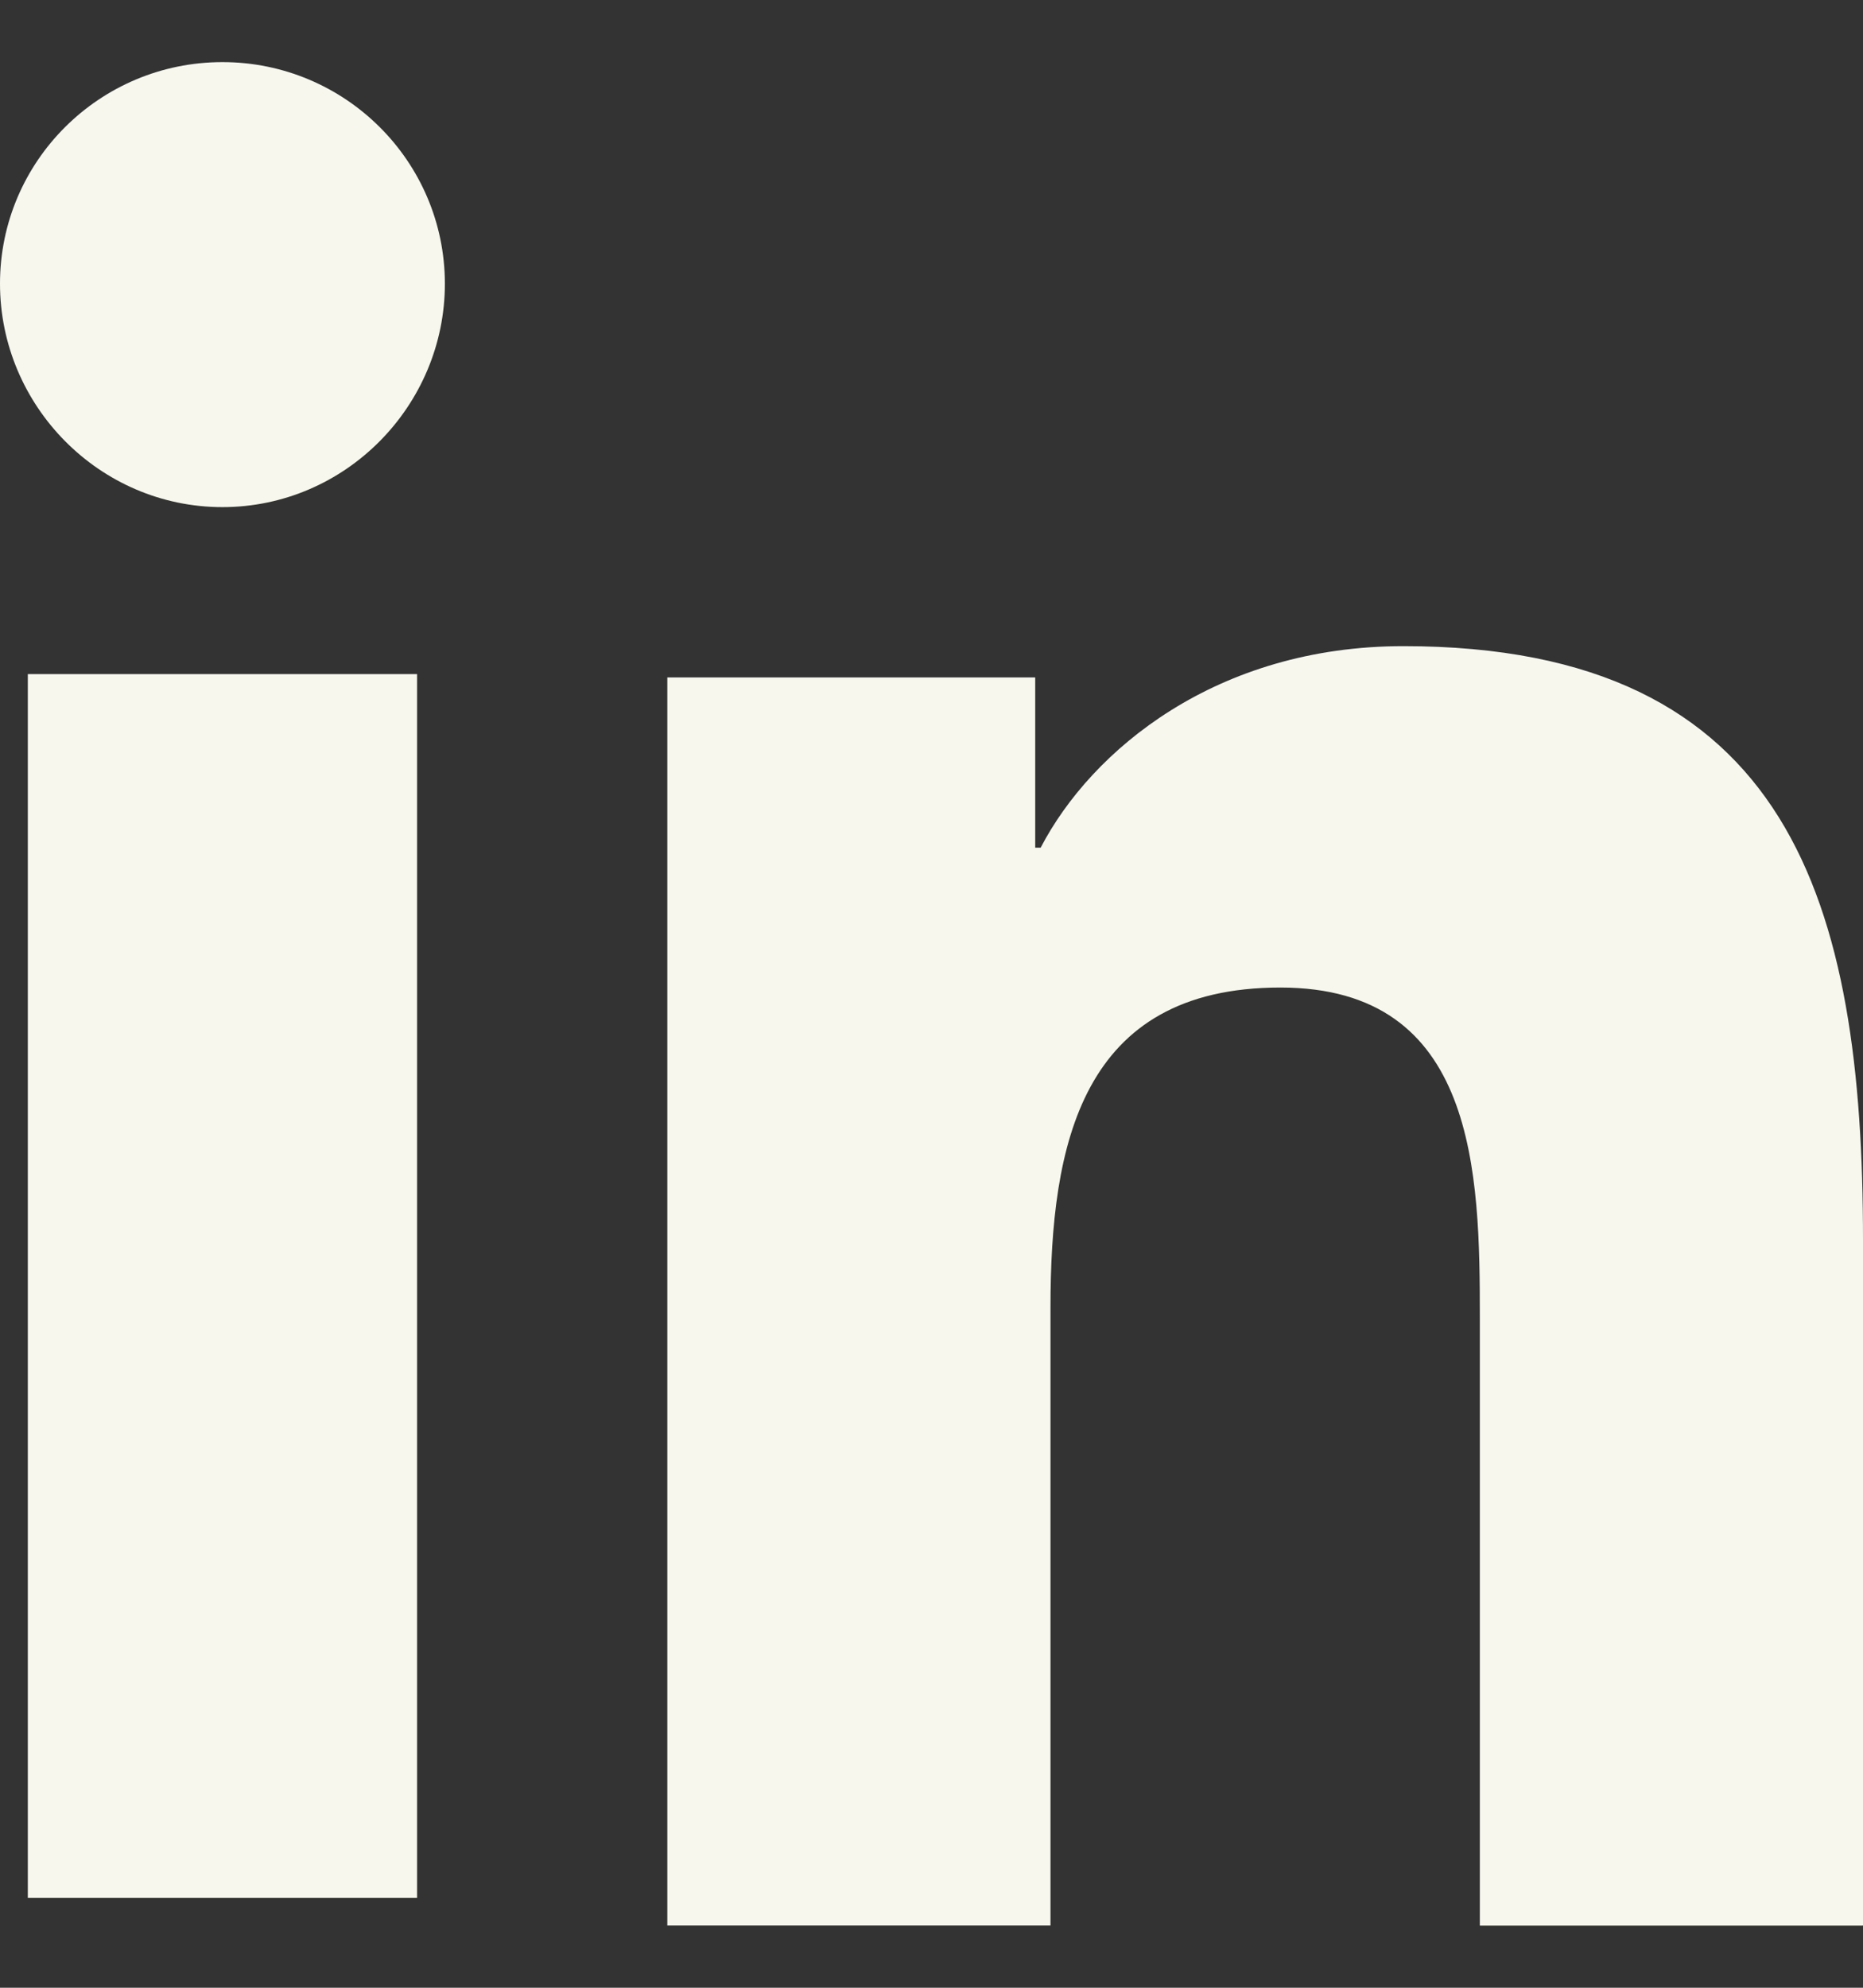<svg width="15" height="16" viewBox="0 0 15 16" fill="none" xmlns="http://www.w3.org/2000/svg">
<rect x="0" y="0" width="15" height="16" fill="#333333" stroke="none"/>
<path d="M14.996 15.5V15.499H15V9.981C15 7.281 14.425 5.201 11.3 5.201C9.798 5.201 8.79 6.034 8.379 6.823H8.335V5.453H5.373V15.499H8.458V10.525C8.458 9.215 8.703 7.949 10.309 7.949C11.891 7.949 11.915 9.443 11.915 10.609V15.5H14.996Z" fill="#F7F7EE"/>
<path d="M0.224 5.426H3.358V15.277H0.224V5.426Z" fill="#F7F7EE"/>
<path d="M1.791 0.5C0.802 0.5 0 1.299 0 2.283C0 3.267 0.802 4.082 1.791 4.082C2.78 4.082 3.582 3.267 3.582 2.283C3.581 1.299 2.779 0.5 1.791 0.5V0.5Z" fill="#F7F7EE"/>
</svg>
